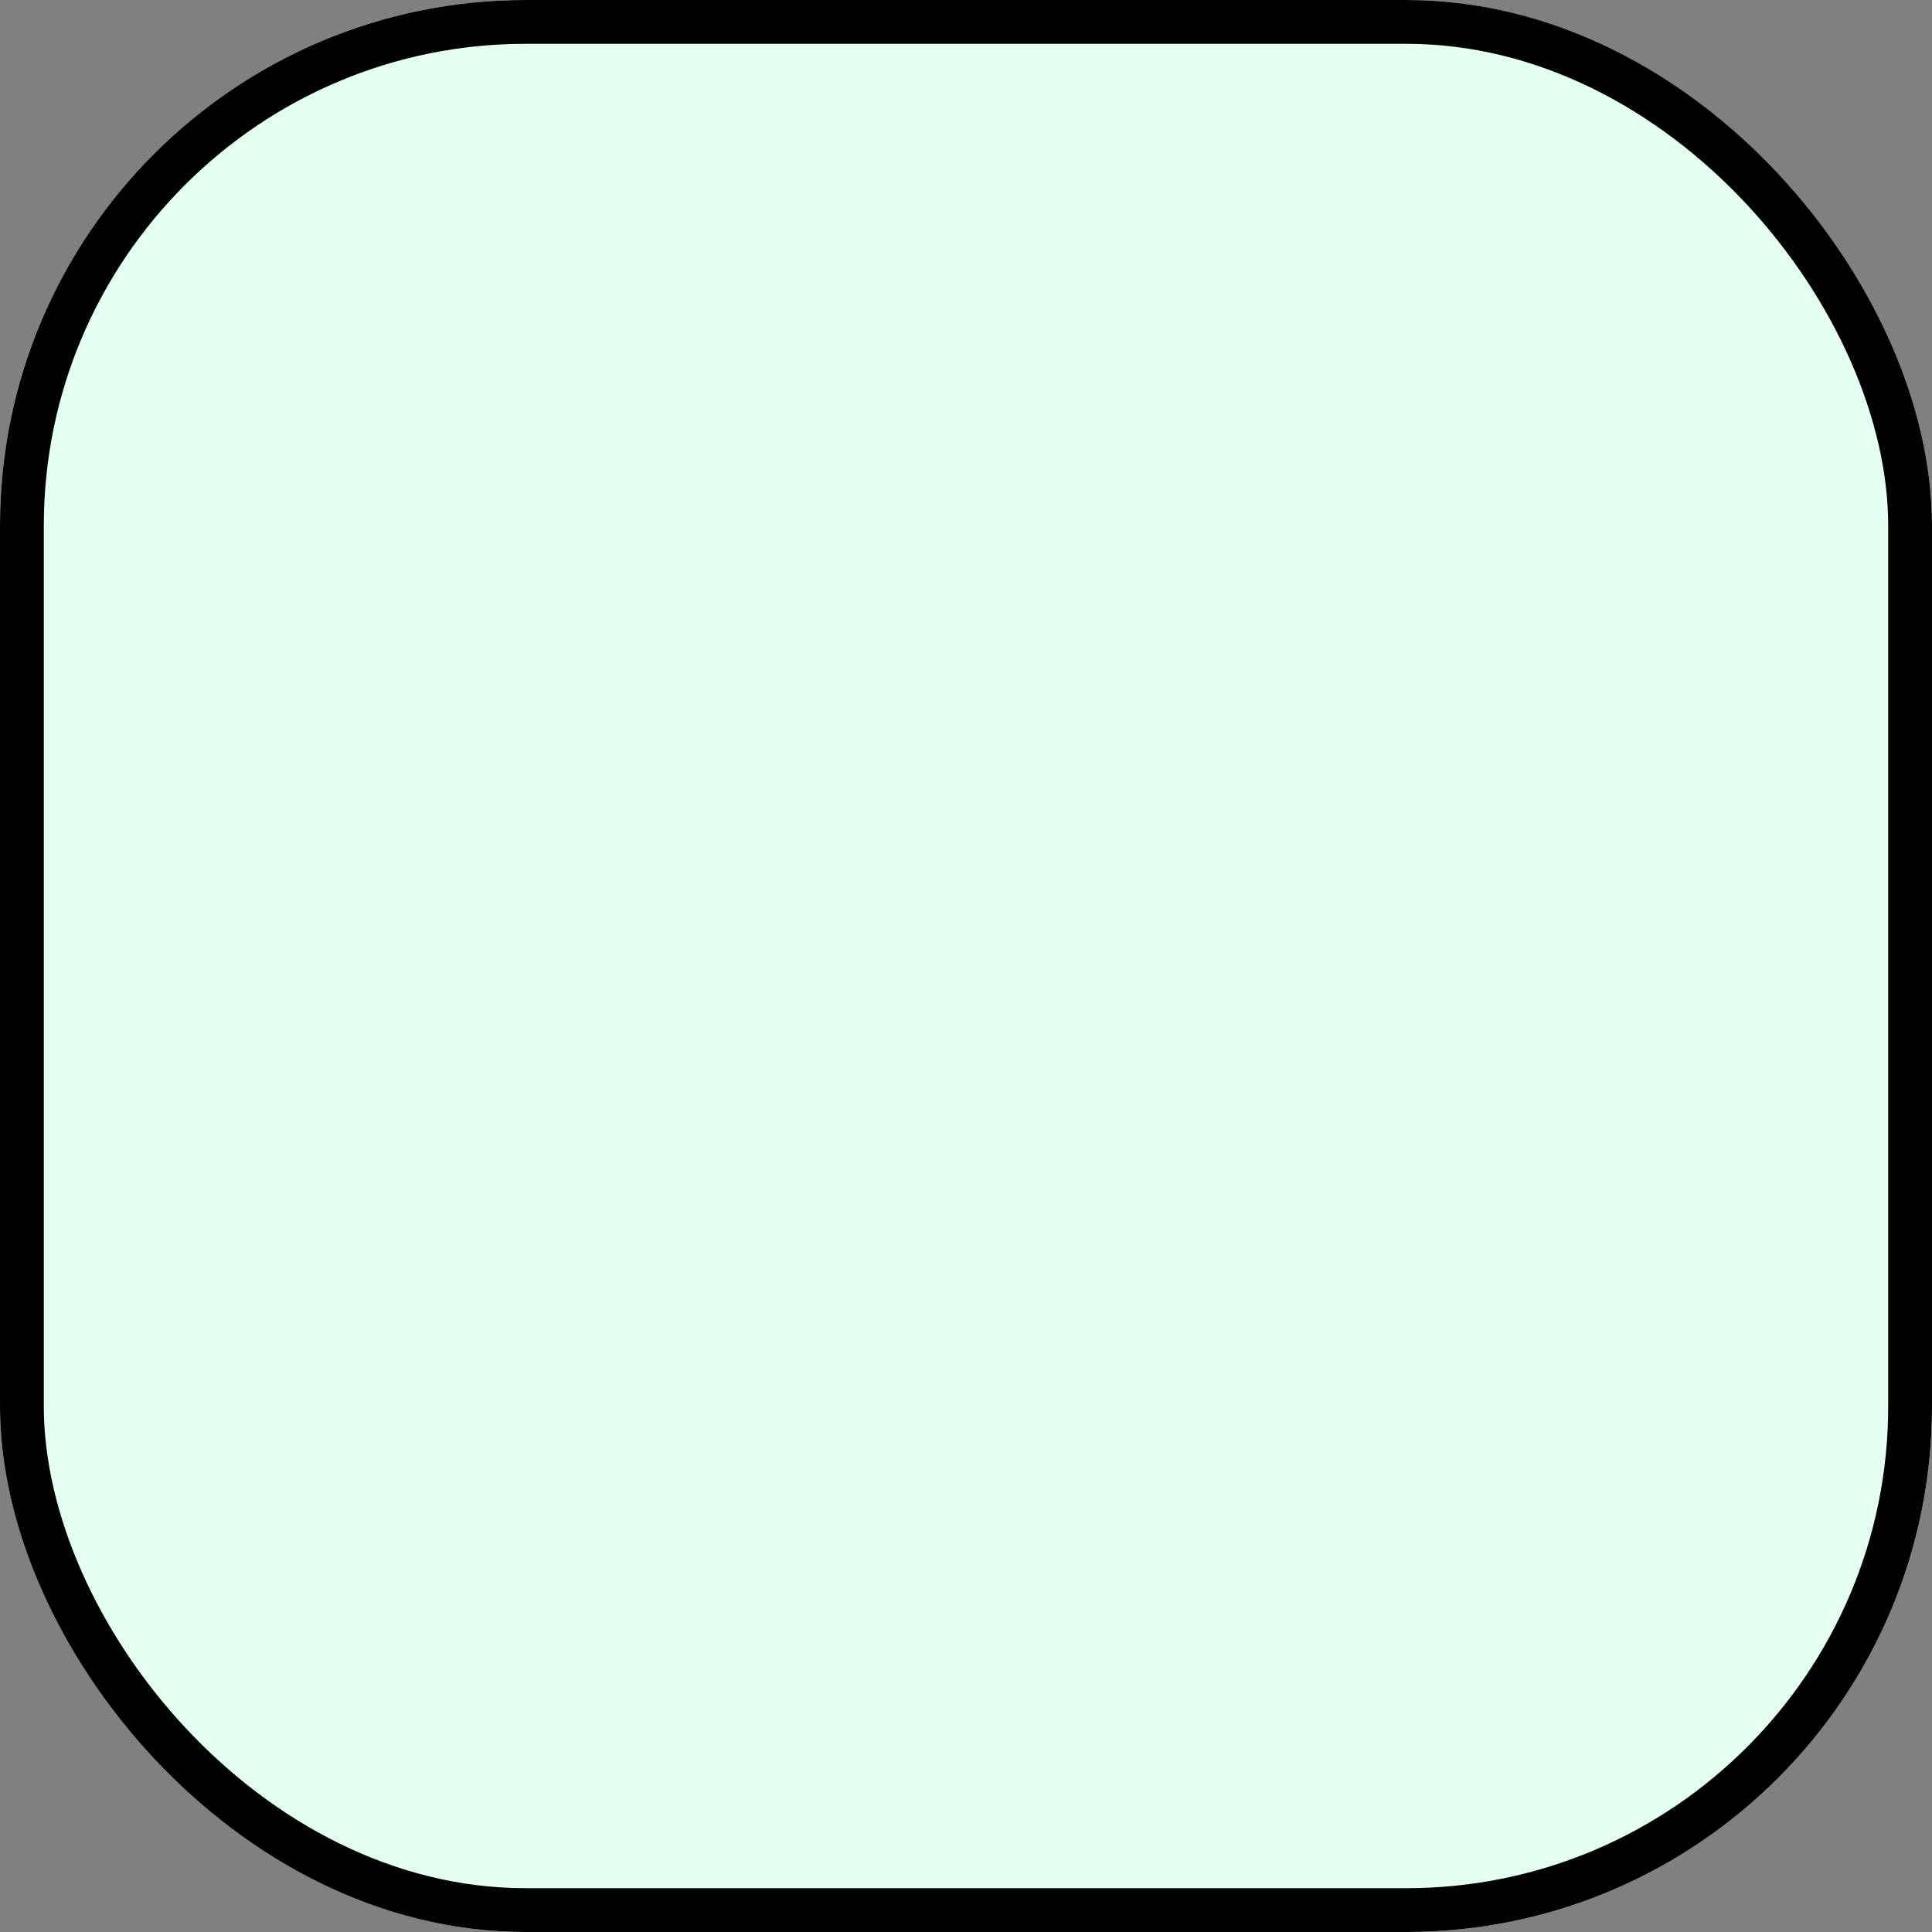 <svg id="Group_77" data-name="Group 77" xmlns="http://www.w3.org/2000/svg" width="44.103" height="44.103" viewBox="0 0 44.103 44.103">
  <rect x="0" y="0" width="44.103" height="44.103" fill="#808080" stroke="none"/>
  <g id="Rectangle_21" data-name="Rectangle 21" transform="translate(0 0)" fill="#e2fff0" stroke="#000" stroke-width="1">
    <rect width="44.103" height="44.103" rx="12" stroke="none"/>
    <rect x="0.5" y="0.5" width="43.103" height="43.103" rx="11.5" fill="none"/>
  </g>
</svg>
